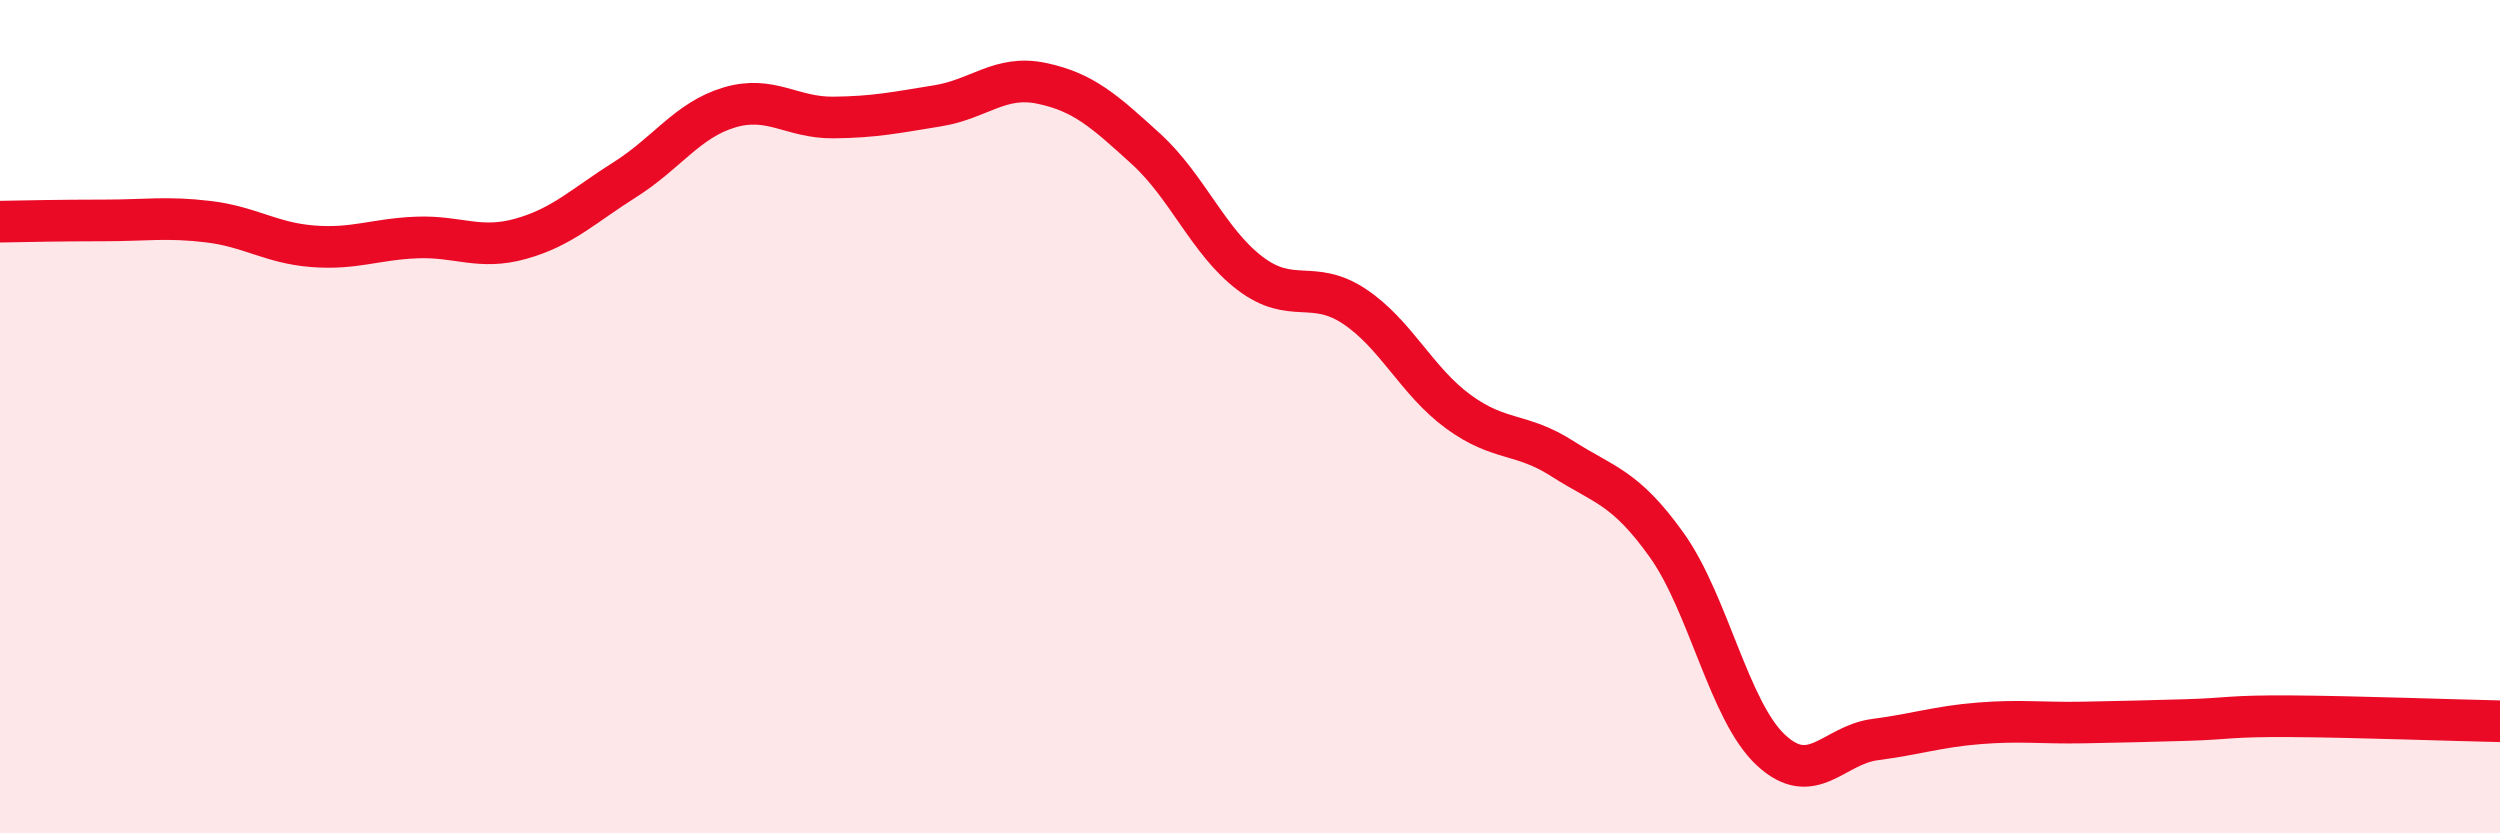 
    <svg width="60" height="20" viewBox="0 0 60 20" xmlns="http://www.w3.org/2000/svg">
      <path
        d="M 0,5.32 C 0.5,5.31 1.5,5.29 2.5,5.29 C 3.5,5.29 4,5.2 5,5.32 C 6,5.44 6.5,5.83 7.5,5.91 C 8.5,5.99 9,5.74 10,5.7 C 11,5.66 11.5,6.01 12.5,5.73 C 13.5,5.45 14,4.94 15,4.31 C 16,3.68 16.5,2.88 17.5,2.58 C 18.5,2.28 19,2.83 20,2.82 C 21,2.81 21.5,2.7 22.5,2.54 C 23.5,2.38 24,1.79 25,2 C 26,2.21 26.5,2.66 27.5,3.57 C 28.5,4.48 29,5.8 30,6.56 C 31,7.32 31.5,6.69 32.5,7.35 C 33.5,8.01 34,9.15 35,9.88 C 36,10.61 36.5,10.37 37.5,11.01 C 38.5,11.65 39,11.68 40,13.08 C 41,14.48 41.5,17.07 42.5,18 C 43.5,18.93 44,17.88 45,17.75 C 46,17.62 46.5,17.44 47.5,17.36 C 48.5,17.28 49,17.36 50,17.34 C 51,17.32 51.5,17.31 52.5,17.28 C 53.5,17.25 53.5,17.18 55,17.19 C 56.5,17.2 59,17.29 60,17.31L60 20L0 20Z"
        fill="#EB0A25"
        opacity="0.1"
        stroke-linecap="round"
        stroke-linejoin="round"
      />
      <path
        d="M 0,5.32 C 0.5,5.31 1.5,5.29 2.5,5.29 C 3.5,5.29 4,5.2 5,5.32 C 6,5.44 6.5,5.83 7.5,5.91 C 8.5,5.99 9,5.74 10,5.7 C 11,5.66 11.5,6.01 12.5,5.73 C 13.5,5.45 14,4.94 15,4.31 C 16,3.68 16.5,2.88 17.5,2.58 C 18.5,2.28 19,2.83 20,2.82 C 21,2.81 21.5,2.7 22.5,2.54 C 23.5,2.38 24,1.79 25,2 C 26,2.21 26.5,2.66 27.5,3.57 C 28.5,4.48 29,5.8 30,6.56 C 31,7.32 31.5,6.69 32.5,7.35 C 33.5,8.01 34,9.15 35,9.88 C 36,10.61 36.5,10.37 37.5,11.01 C 38.5,11.65 39,11.68 40,13.08 C 41,14.48 41.5,17.07 42.5,18 C 43.5,18.93 44,17.88 45,17.75 C 46,17.62 46.5,17.44 47.5,17.36 C 48.5,17.28 49,17.36 50,17.34 C 51,17.32 51.5,17.31 52.5,17.28 C 53.5,17.25 53.5,17.18 55,17.19 C 56.5,17.2 59,17.29 60,17.31"
        stroke="#EB0A25"
        stroke-width="1"
        fill="none"
        stroke-linecap="round"
        stroke-linejoin="round"
      />
    </svg>
  